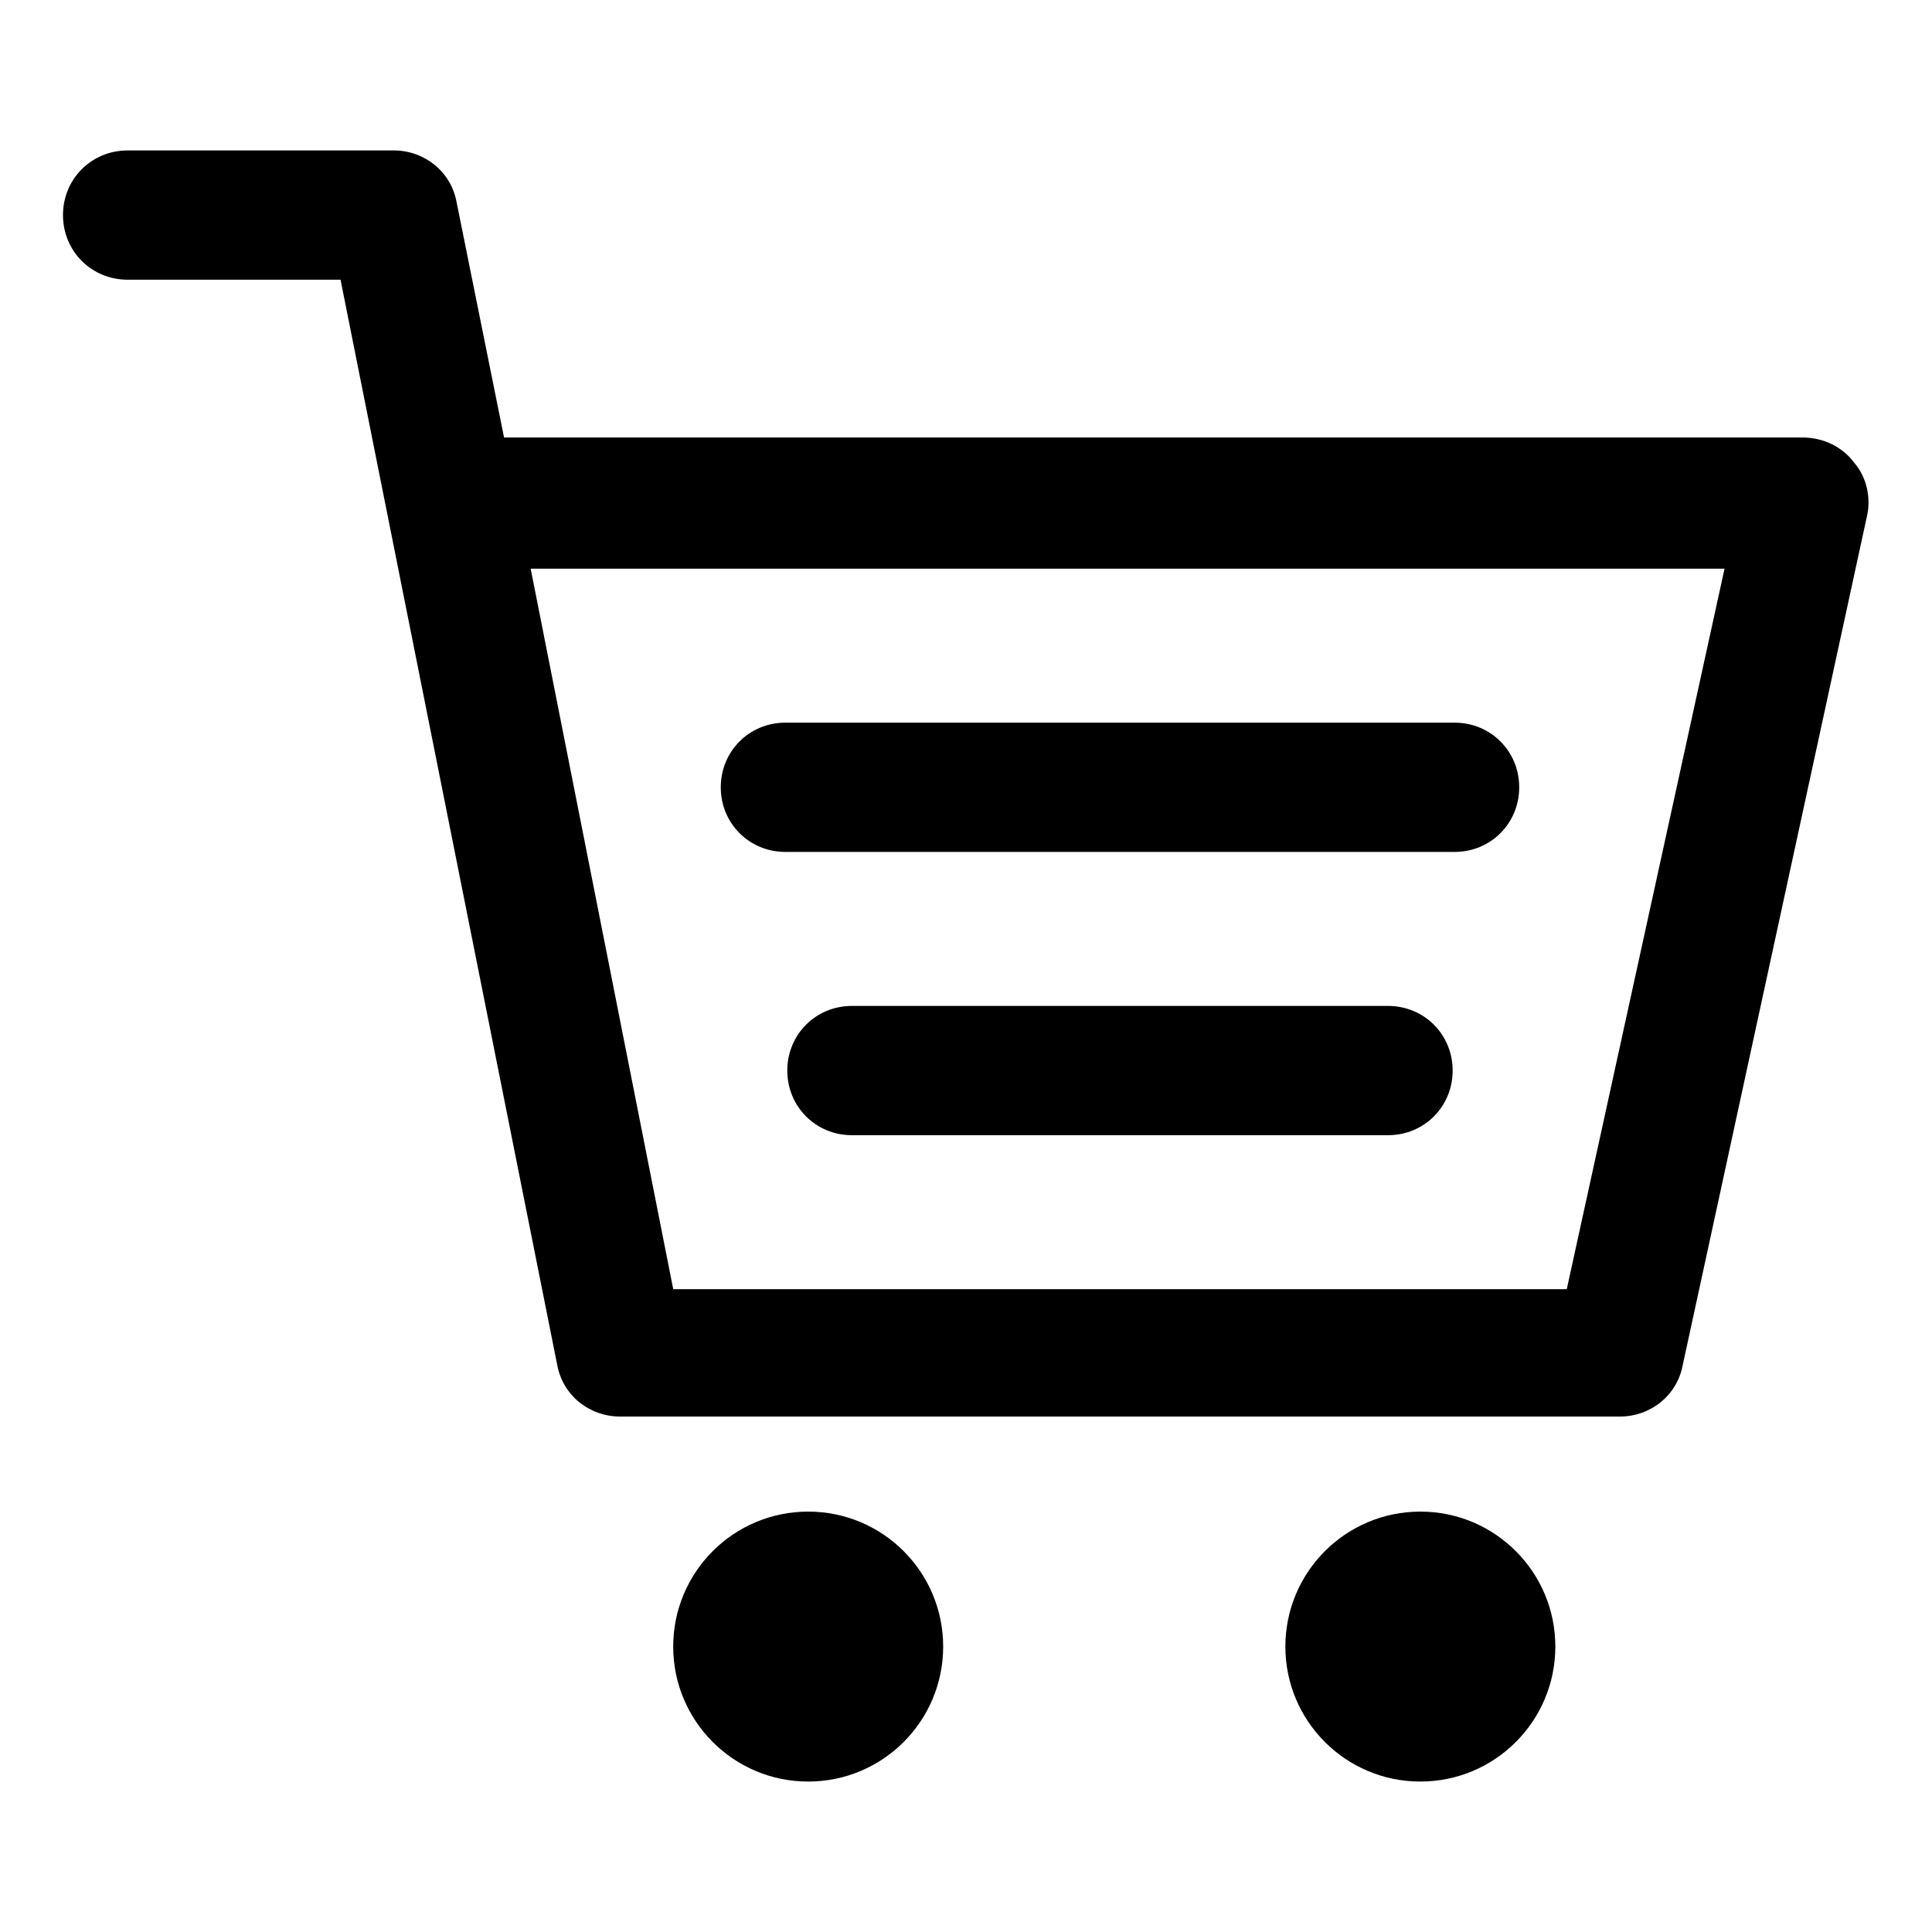 <?xml version="1.0" encoding="UTF-8"?>
<!-- Uploaded to: ICON Repo, www.svgrepo.com, Generator: ICON Repo Mixer Tools -->
<svg fill="#000000" width="800px" height="800px" version="1.1" viewBox="144 144 512 512" xmlns="http://www.w3.org/2000/svg">
 <g>
  <path d="m635.28 266.49c-3.023-4.031-8.062-6.551-13.602-6.551l-344.1 0.004-12.598-62.473c-1.512-8.062-8.566-13.602-16.625-13.602h-70.535c-9.574 0-17.129 7.559-17.129 17.129 0 9.574 7.559 17.129 17.129 17.129h56.426l57.438 287.67c1.512 8.062 8.566 13.602 16.625 13.602h265c8.062 0 15.113-5.543 16.625-13.602l48.871-225.2c1.008-4.531 0-10.074-3.527-14.105zm-76.074 219.16h-236.79l-37.785-190.95h316.39z"/>
  <path d="m393.95 580.36c0 19.754-16.016 35.77-35.77 35.77-19.758 0-35.773-16.016-35.773-35.77 0-19.758 16.016-35.77 35.773-35.77 19.754 0 35.77 16.012 35.77 35.77"/>
  <path d="m556.18 580.36c0 19.754-16.016 35.77-35.77 35.77-19.758 0-35.773-16.016-35.773-35.77 0-19.758 16.016-35.77 35.773-35.77 19.754 0 35.77 16.012 35.77 35.77"/>
  <path d="m352.14 369.77h177.34c9.574 0 17.129-7.559 17.129-17.129 0-9.574-7.559-17.129-17.129-17.129h-177.34c-9.574 0-17.129 7.559-17.129 17.129s7.555 17.129 17.129 17.129z"/>
  <path d="m511.84 410.58h-142.07c-9.574 0-17.129 7.559-17.129 17.129 0 9.574 7.559 17.129 17.129 17.129h142.07c9.574 0 17.129-7.559 17.129-17.129 0-9.57-7.555-17.129-17.129-17.129z"/>
 </g>
</svg>